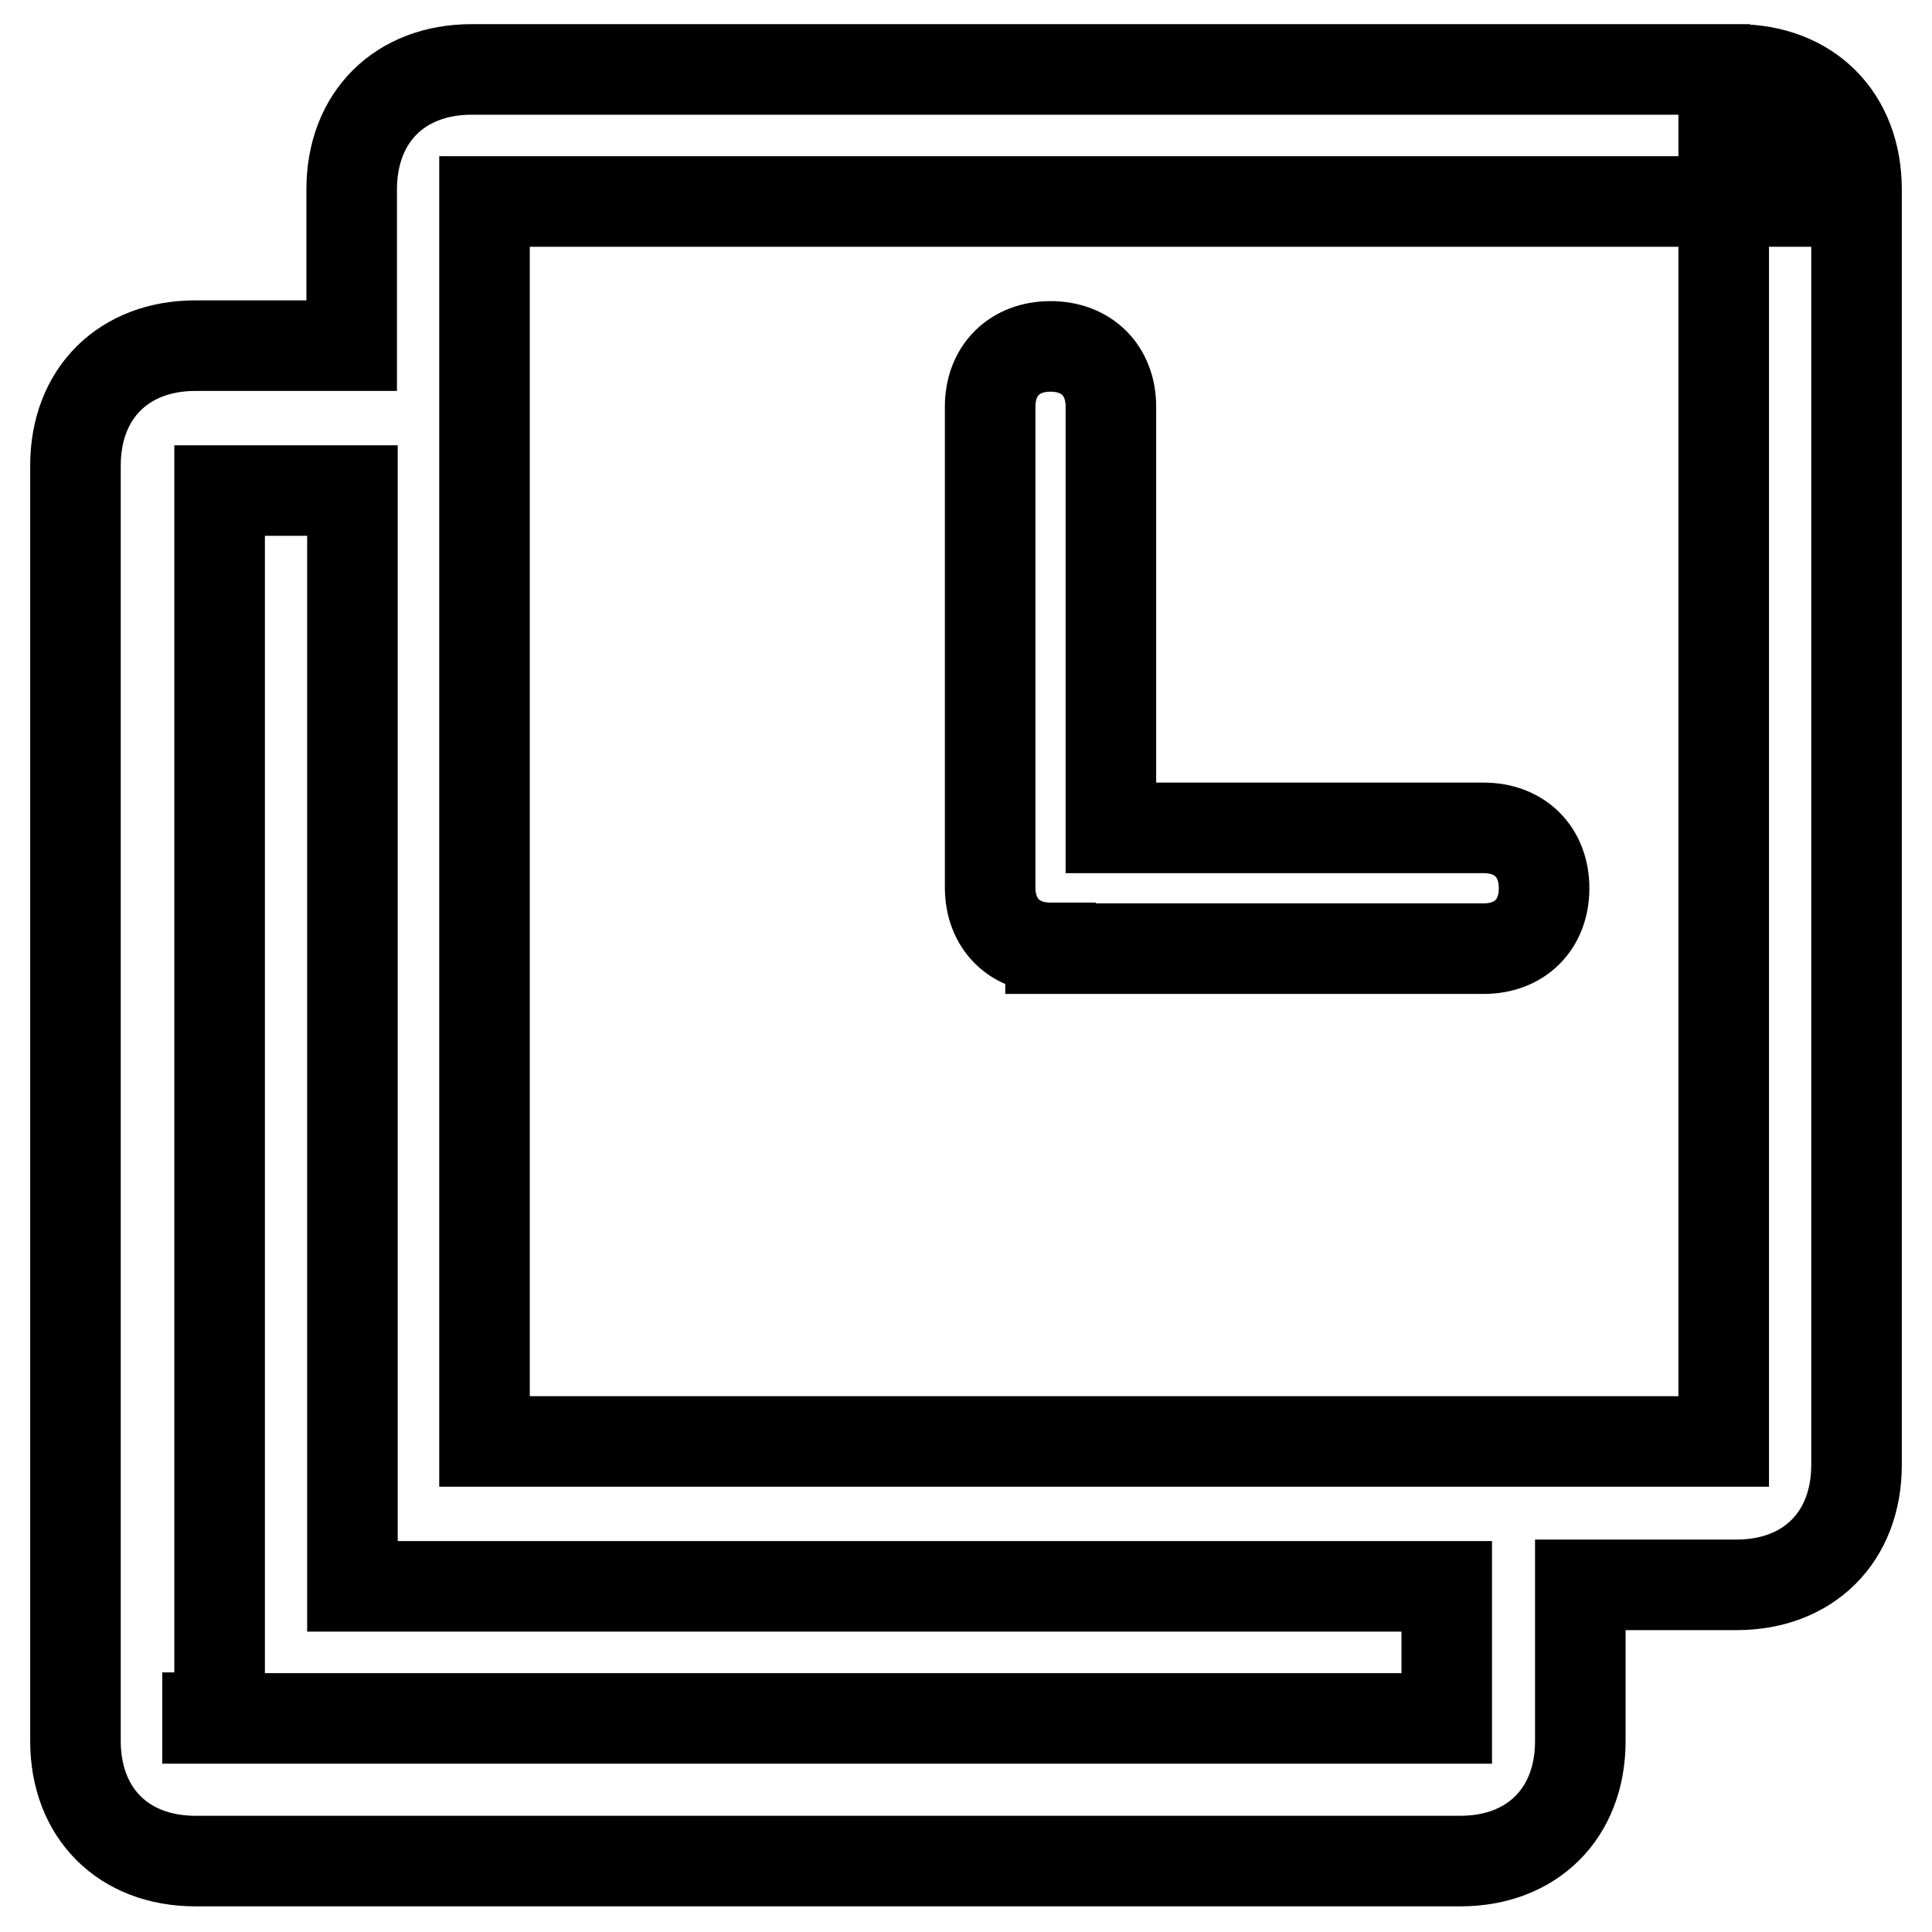 <?xml version="1.0" encoding="utf-8"?>
<!-- Svg Vector Icons : http://www.onlinewebfonts.com/icon -->
<!DOCTYPE svg PUBLIC "-//W3C//DTD SVG 1.1//EN" "http://www.w3.org/Graphics/SVG/1.1/DTD/svg11.dtd">
<svg version="1.1" xmlns="http://www.w3.org/2000/svg" xmlns:xlink="http://www.w3.org/1999/xlink" x="0px" y="0px" viewBox="0 0 256 256" enable-background="new 0 0 256 256" xml:space="preserve">
<g> <path stroke-width="12" fill-opacity="0" stroke="#000000"  d="M230.1,9.2c9.6,0,15.9,6.4,15.9,15.9v169c0,9.6-6.4,15.9-15.9,15.9h-20.7v20.7c0,9.6-6.4,15.9-15.9,15.9 H25.9c-9.6,0-15.9-6.4-15.9-15.9v-169c0-9.6,6.4-15.9,15.9-15.9h20.7V25.1c0-9.6,6.4-15.9,15.9-15.9h165.8l9.6,17.5H64.2V191h164.2 V9.2H230.1L230.1,9.2z M27.5,227.7h164.2v-17.5H46.7V65H29.1v162.6H27.5z M139.2,125.6c-4.8,0-8-3.2-8-8V53.9c0-4.8,3.2-8,8-8 s8,3.2,8,8v55.8h49.4c4.8,0,8,3.2,8,8c0,4.8-3.2,8-8,8H139.2L139.2,125.6z"/></g>
</svg>